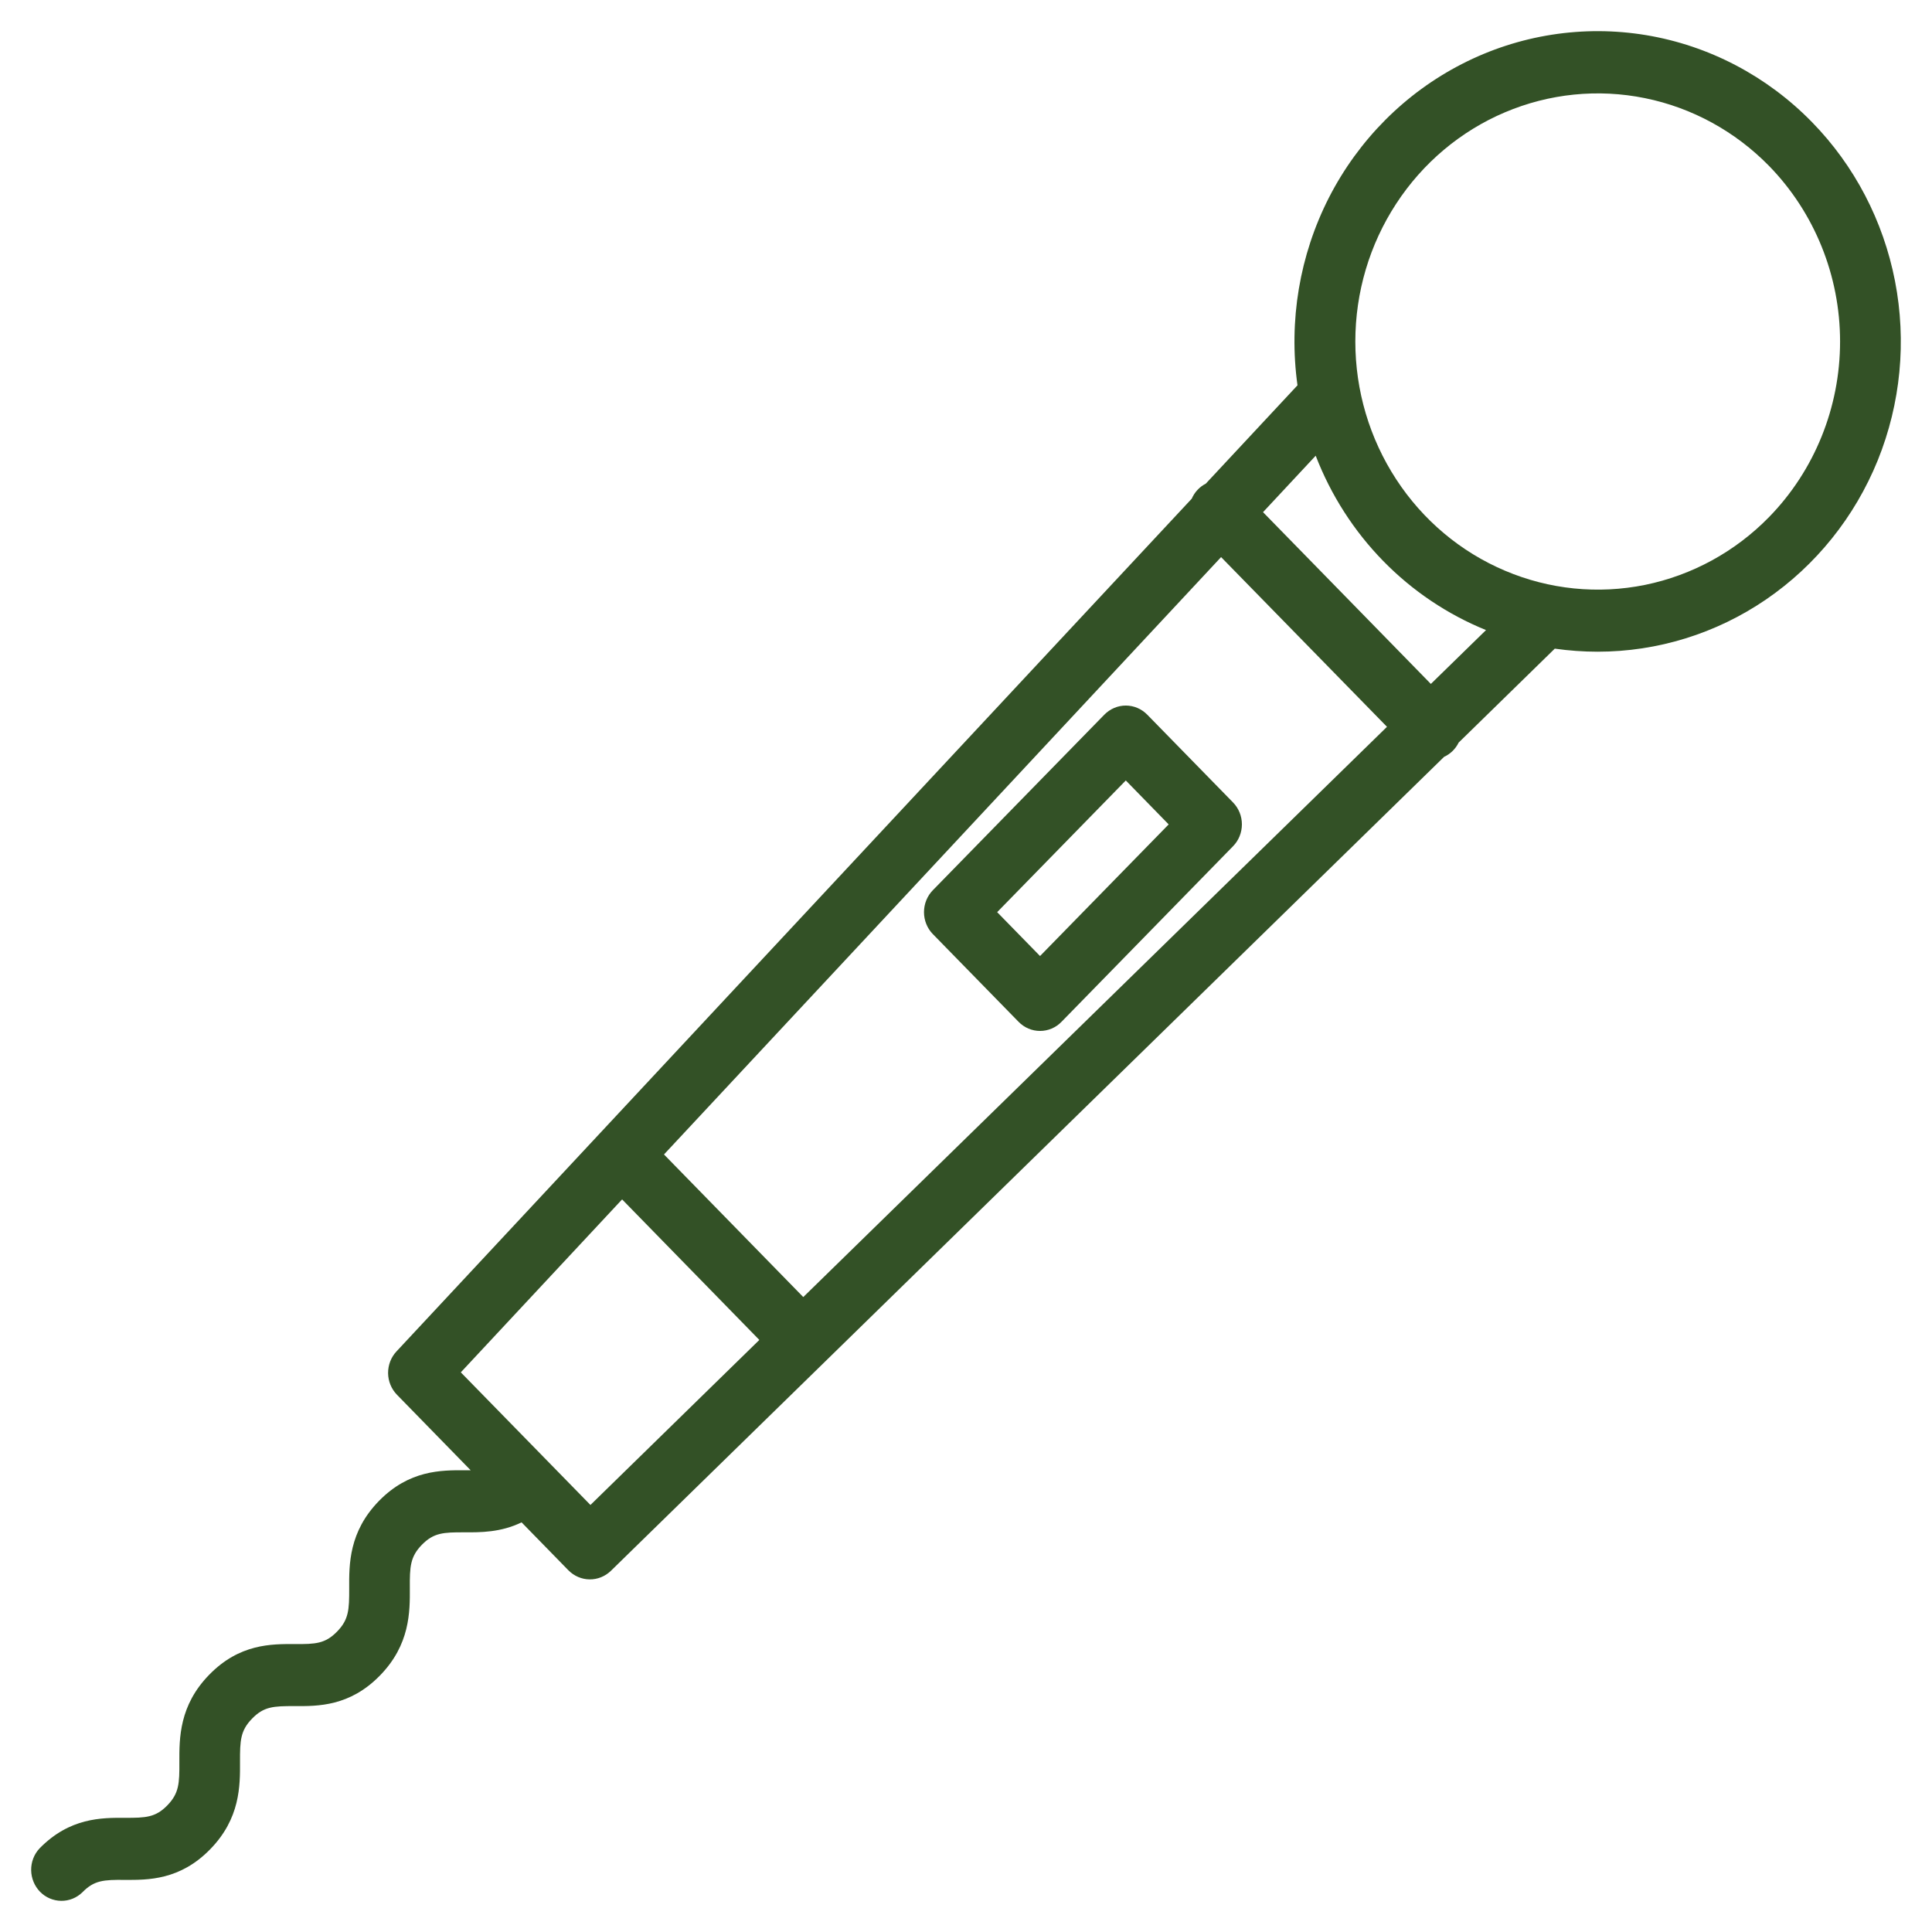 <svg width="31" height="31" viewBox="0 0 31 31" fill="none" xmlns="http://www.w3.org/2000/svg">
<g clip-path="url(#clip0_925_978)">
<path d="M29.074 1.959C28.352 1.22 27.422 0.732 26.414 0.564C25.406 0.397 24.372 0.558 23.459 1.026C22.546 1.493 21.799 2.243 21.325 3.168C20.852 4.094 20.675 5.149 20.819 6.183C20.816 6.186 20.813 6.189 20.81 6.192L19.348 7.76L19.347 7.761C19.246 7.812 19.167 7.898 19.122 8.002L19.121 8.003L6.362 21.684C6.274 21.778 6.226 21.903 6.227 22.034C6.229 22.164 6.28 22.288 6.37 22.38L7.552 23.591C7.521 23.592 7.489 23.591 7.454 23.591C7.08 23.59 6.567 23.587 6.082 24.082C5.597 24.578 5.601 25.102 5.603 25.486C5.604 25.828 5.597 25.987 5.408 26.18C5.219 26.374 5.063 26.382 4.73 26.38C4.354 26.378 3.842 26.375 3.358 26.871C2.874 27.366 2.877 27.891 2.878 28.274C2.88 28.616 2.873 28.775 2.684 28.969C2.495 29.162 2.339 29.169 2.005 29.168C1.631 29.166 1.118 29.164 0.634 29.659C0.546 29.753 0.498 29.879 0.5 30.009C0.502 30.138 0.553 30.262 0.642 30.354C0.732 30.446 0.853 30.498 0.98 30.5C1.107 30.502 1.23 30.453 1.322 30.363C1.511 30.169 1.666 30.161 2 30.164C2.375 30.166 2.888 30.169 3.372 29.673C3.856 29.178 3.853 28.653 3.851 28.269C3.85 27.928 3.857 27.768 4.046 27.575C4.235 27.381 4.39 27.375 4.725 27.375C5.1 27.378 5.612 27.381 6.096 26.885C6.58 26.39 6.578 25.864 6.576 25.481C6.574 25.139 6.581 24.98 6.77 24.786C6.96 24.593 7.115 24.586 7.449 24.587C7.708 24.588 8.033 24.59 8.369 24.427L9.121 25.197C9.211 25.288 9.333 25.341 9.46 25.342C9.587 25.344 9.71 25.294 9.802 25.205L23.169 12.146L23.169 12.145C23.272 12.099 23.355 12.017 23.405 11.915L23.406 11.914L24.938 10.417C24.941 10.414 24.944 10.411 24.947 10.408C25.174 10.44 25.404 10.457 25.634 10.457C26.596 10.457 27.537 10.166 28.337 9.619C29.137 9.072 29.761 8.295 30.13 7.385C30.498 6.475 30.594 5.474 30.406 4.508C30.218 3.542 29.755 2.655 29.074 1.959ZM9.474 24.148L7.394 22.02L9.982 19.245L12.184 21.5L9.474 24.148ZM12.889 20.812L10.654 18.524L19.593 8.939L22.255 11.662L12.889 20.812ZM22.959 10.974L20.266 8.218L21.111 7.312C21.355 7.945 21.724 8.52 22.194 9.001C22.664 9.482 23.226 9.859 23.844 10.11L22.959 10.974ZM28.386 8.296C27.842 8.853 27.149 9.231 26.395 9.385C25.64 9.538 24.858 9.459 24.148 9.157C23.437 8.856 22.83 8.346 22.403 7.691C21.975 7.036 21.747 6.267 21.747 5.48C21.747 4.692 21.975 3.923 22.403 3.268C22.83 2.614 23.437 2.103 24.148 1.802C24.858 1.501 25.64 1.421 26.395 1.575C27.149 1.728 27.842 2.107 28.386 2.663C29.115 3.411 29.525 4.424 29.525 5.48C29.525 6.536 29.115 7.549 28.386 8.296Z" fill="#335126"/>
<path d="M18.408 11.467C18.317 11.374 18.193 11.321 18.064 11.321C17.935 11.321 17.812 11.374 17.72 11.467L14.968 14.284C14.877 14.377 14.826 14.504 14.826 14.636C14.826 14.768 14.877 14.895 14.968 14.988L16.344 16.396C16.436 16.49 16.559 16.542 16.688 16.542C16.817 16.542 16.941 16.49 17.032 16.396L19.784 13.579C19.876 13.486 19.927 13.359 19.927 13.227C19.927 13.095 19.876 12.969 19.784 12.875L18.408 11.467ZM16.688 15.34L16 14.636L18.064 12.523L18.752 13.228L16.688 15.34Z" fill="#335126"/>
</g>
<defs>
<clipPath id="clip0_925_978">
<rect width="30" height="30" fill="white" transform="translate(0.5 0.5)"/>
</clipPath>
</defs>
</svg>
